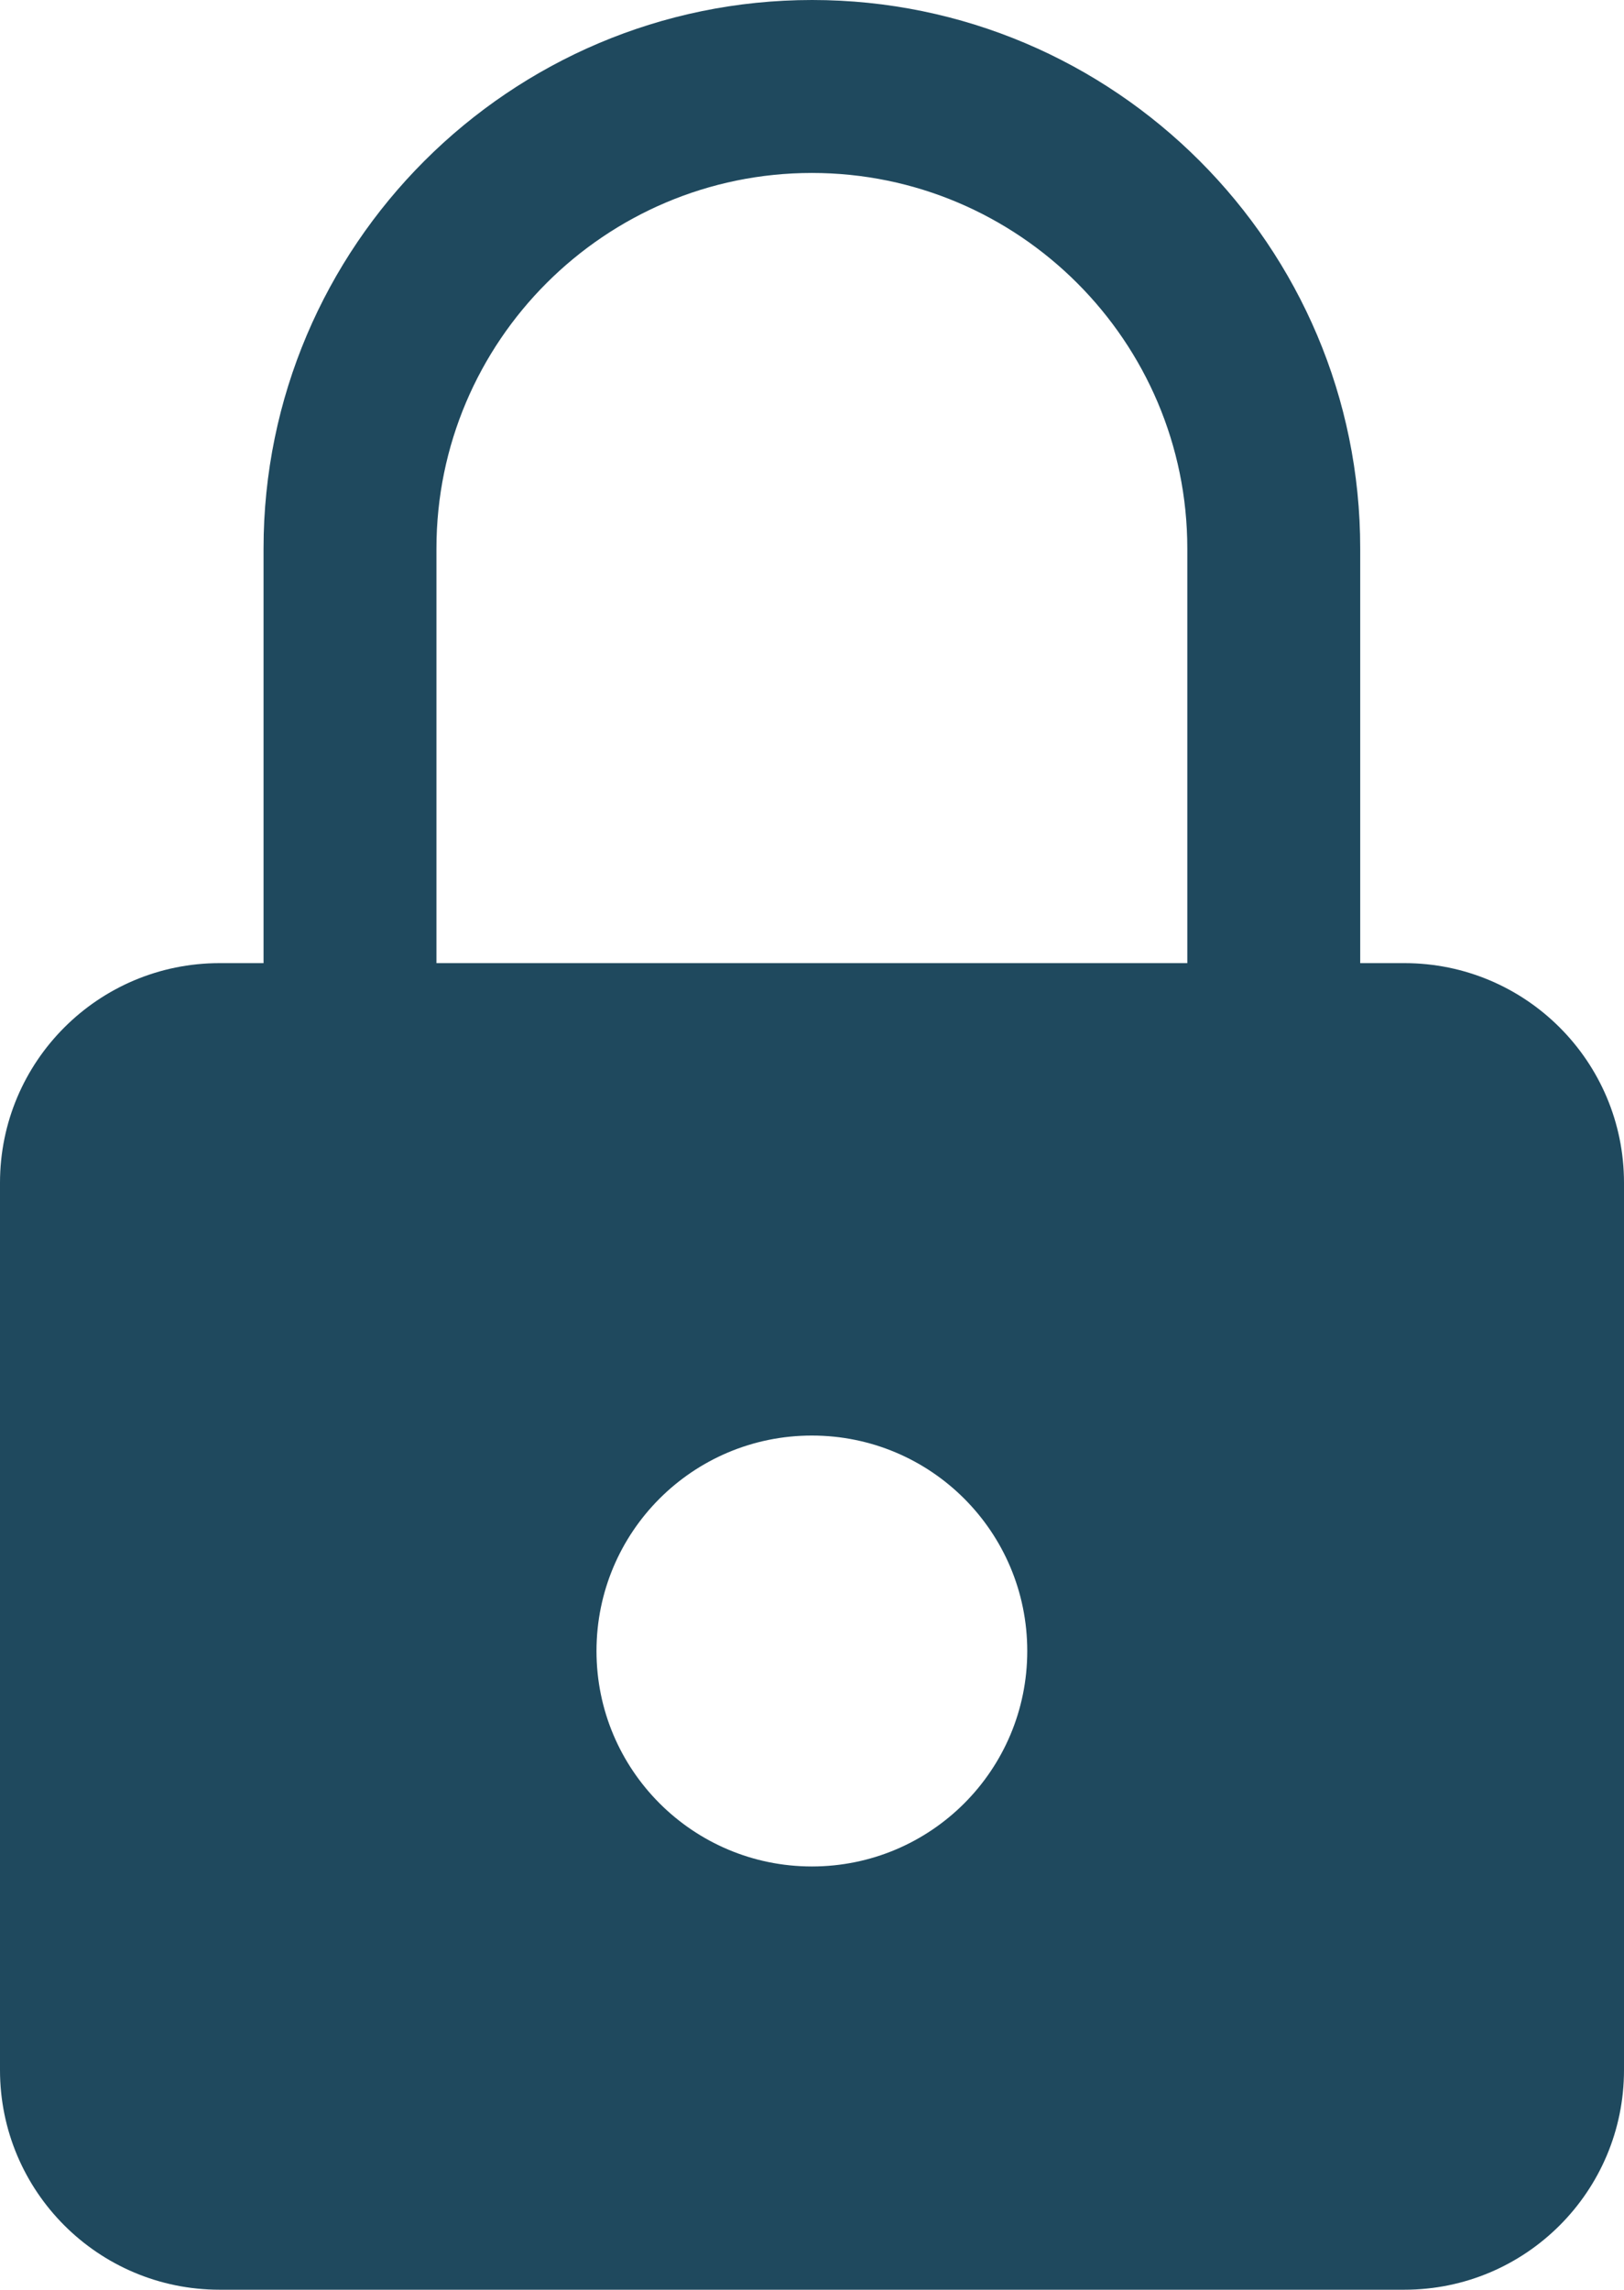 <?xml version="1.0" encoding="UTF-8"?><svg id="Calque_1" xmlns="http://www.w3.org/2000/svg" viewBox="0 0 65.75 92.67"><defs><style>.cls-1{fill:#1f495e;stroke-width:0px;}</style></defs><path class="cls-1" d="m56.86,38.98h-1.79v-16.78c.01-12.24-9.95-22.2-22.19-22.2S10.67,9.96,10.67,22.2v16.78h-1.78c-4.91,0-8.89,3.98-8.89,8.89v35.91c0,4.91,3.98,8.89,8.89,8.89h47.97c4.91,0,8.89-3.98,8.89-8.89v-35.91c0-4.91-3.98-8.89-8.89-8.89ZM17.67,22.2c0-8.38,6.82-15.2,15.2-15.2s15.2,6.82,15.2,15.2v16.78h-30.4v-16.78Zm15.2,53.34c-4.81,0-8.72-3.9-8.72-8.72s3.9-8.72,8.72-8.72,8.72,3.9,8.72,8.72-3.9,8.72-8.72,8.72Z"/></svg>